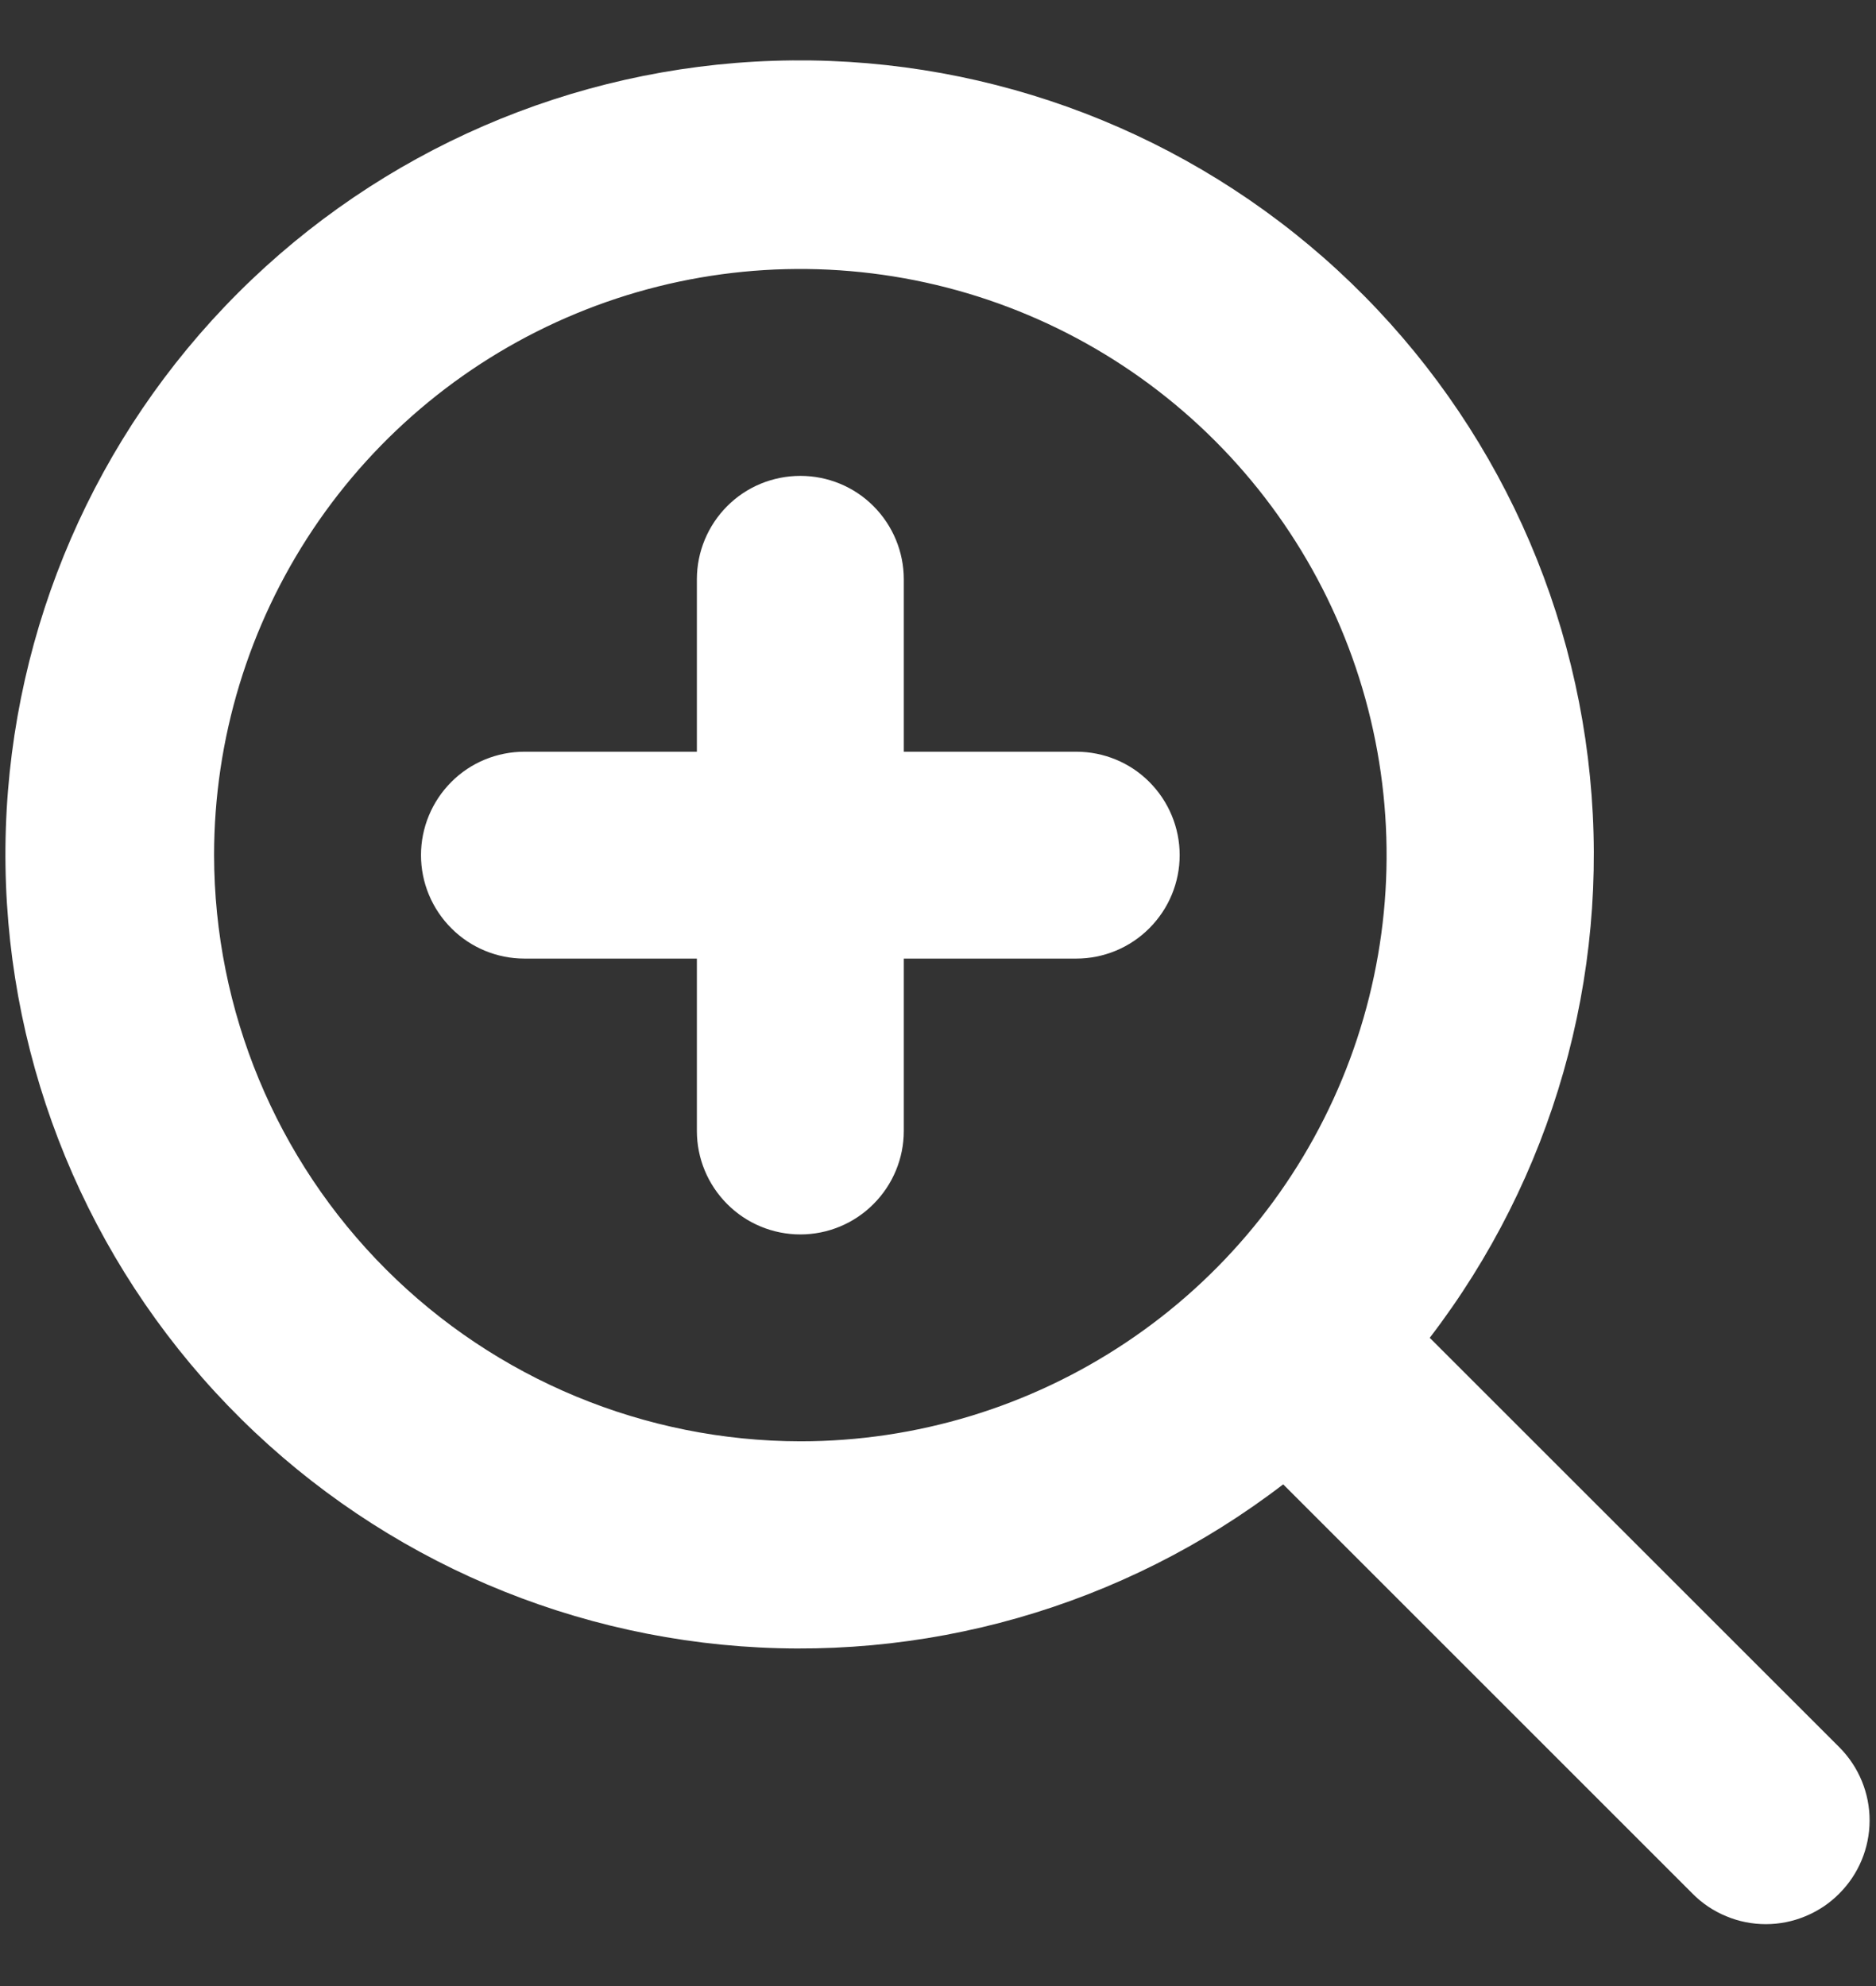 <svg width="17" height="18" viewBox="0 0 17 18" fill="none" xmlns="http://www.w3.org/2000/svg">
<rect x="0" y="0" width="17" height="18" fill="#333333" stroke="none"/>
<path d="M10.69 7.75C10.69 7.999 10.591 8.237 10.415 8.413C10.24 8.589 10.001 8.688 9.753 8.688H8.19V10.25C8.19 10.499 8.091 10.737 7.915 10.913C7.74 11.089 7.501 11.188 7.253 11.188C7.004 11.188 6.765 11.089 6.59 10.913C6.414 10.737 6.315 10.499 6.315 10.25V8.688H4.753C4.504 8.688 4.265 8.589 4.09 8.413C3.914 8.237 3.815 7.999 3.815 7.75C3.815 7.502 3.914 7.263 4.09 7.087C4.265 6.911 4.504 6.813 4.753 6.813H6.315V5.25C6.315 5.002 6.414 4.763 6.59 4.587C6.765 4.411 7.004 4.313 7.253 4.313C7.501 4.313 7.74 4.411 7.915 4.587C8.091 4.763 8.19 5.002 8.19 5.25V6.813H9.753C10.001 6.813 10.24 6.911 10.415 7.087C10.591 7.263 10.69 7.502 10.69 7.75ZM16.666 17.163C16.579 17.251 16.475 17.32 16.361 17.367C16.247 17.415 16.125 17.439 16.002 17.439C15.878 17.439 15.756 17.415 15.642 17.367C15.528 17.32 15.425 17.251 15.338 17.163L11.628 13.453C10.178 14.566 8.359 15.085 6.541 14.906C4.722 14.727 3.04 13.863 1.835 12.489C0.631 11.115 -0.007 9.335 0.053 7.508C0.113 5.682 0.865 3.947 2.157 2.655C3.449 1.363 5.184 0.611 7.011 0.551C8.837 0.491 10.618 1.128 11.992 2.333C13.365 3.538 14.229 5.22 14.408 7.039C14.588 8.857 14.068 10.675 12.956 12.125L16.67 15.838C16.845 16.015 16.943 16.253 16.942 16.502C16.941 16.75 16.842 16.988 16.666 17.163ZM7.253 13.063C8.303 13.063 9.33 12.751 10.204 12.167C11.078 11.584 11.759 10.754 12.161 9.783C12.563 8.812 12.668 7.744 12.463 6.714C12.258 5.683 11.752 4.737 11.009 3.994C10.266 3.251 9.32 2.745 8.289 2.54C7.258 2.335 6.19 2.44 5.22 2.842C4.249 3.244 3.419 3.925 2.835 4.799C2.252 5.672 1.94 6.699 1.94 7.75C1.942 9.159 2.502 10.509 3.498 11.505C4.494 12.501 5.844 13.061 7.253 13.063Z" fill="white"/>
</svg>
